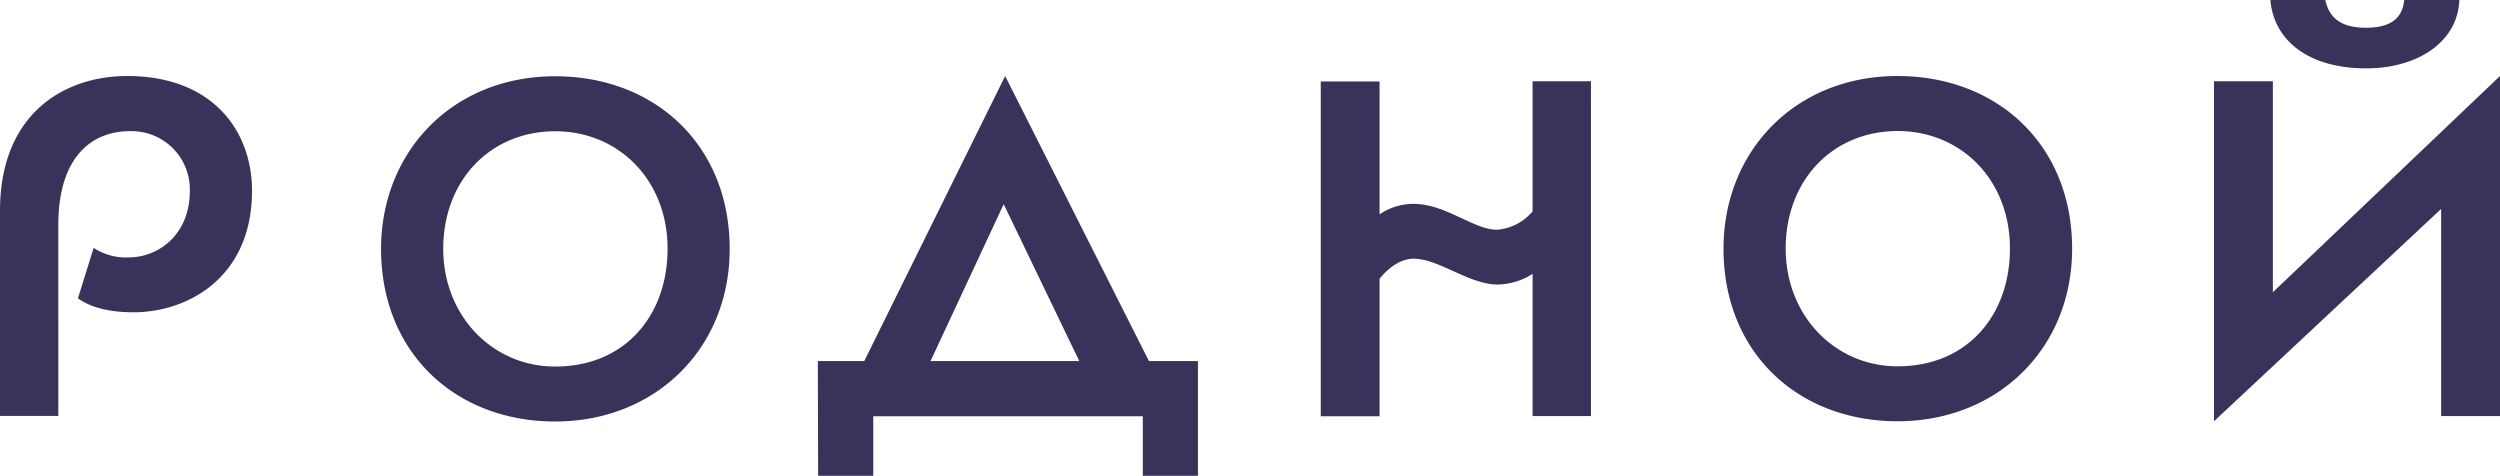 <?xml version="1.0" encoding="UTF-8"?> <svg xmlns="http://www.w3.org/2000/svg" xmlns:xlink="http://www.w3.org/1999/xlink" id="Слой_1" data-name="Слой 1" viewBox="0 0 408.12 77.67"> <defs> <style> .cls-1 { fill: none; } .cls-2 { clip-path: url(#clip-path); } .cls-3 { fill: #38335a; } </style> <clipPath id="clip-path" transform="translate(-154.01 -219.29)"> <rect class="cls-1" width="1280" height="742.28"></rect> </clipPath> </defs> <g class="cls-2"> <path class="cls-3" d="M524.65,219.29c.55,6.63,6.25,11.16,15.62,11.16,8.58,0,15-4.45,15.22-11.16h-9c-.31,3.36-2.73,4.53-6.24,4.53-3.91,0-6-1.49-6.64-4.53Zm27.87,34.11v33.81h9.61V231.7L525.05,267V232.56h-9.61v55.5Zm-107,6.48c0-11.32,7.8-19.2,18.27-19.2,10.3,0,18.34,7.88,18.34,19.2,0,10.78-6.87,19.21-18.34,19.21-10.23,0-18.27-8.28-18.27-19.21m-10.15,0c0,17,12.18,28.18,28.42,28.18s28.49-11.78,28.49-28.18c0-17-12.26-28.18-28.49-28.18-16.79,0-28.42,12.34-28.42,28.18M404.2,287.21h9.53V232.56H404.2v21.23a8.33,8.33,0,0,1-5.85,3c-3.75,0-8.35-4.22-13.58-4.22a9.75,9.75,0,0,0-5.55,1.72v-21.7h-9.6v54.65h9.6V264.8c1.49-1.87,3.52-3.28,5.55-3.28,4.13,0,9.05,4.22,13.74,4.22A11,11,0,0,0,404.2,264Zm-86.34-34.59,12.34,25.61H305.92ZM287.57,297h9v-9.75h44V297h9V278.23h-8L318.1,231.7l-23,46.53h-7.58Zm-61.2-37.08c0-11.32,7.81-19.2,18.27-19.2,10.3,0,18.35,7.88,18.35,19.2,0,10.78-6.87,19.21-18.35,19.21-10.23,0-18.27-8.28-18.27-19.21m-10.15,0c0,17,12.18,28.18,28.42,28.18s28.49-11.78,28.49-28.18c0-17-12.25-28.18-28.49-28.18-16.78,0-28.42,12.34-28.42,28.18M163.53,256c0-10.93,5.31-15.3,11.71-15.3a9.52,9.52,0,0,1,9.76,9.76c0,7.1-5.07,10.85-10,10.85a9.52,9.52,0,0,1-5.7-1.56L166.73,268c1.88,1.33,4.76,2.27,9.06,2.27,8.9,0,19.36-5.7,19.36-19.83,0-9.76-6.4-18.74-20.38-18.74-10.22,0-20.76,6.09-20.76,22v33.49h9.52Z" transform="translate(-154.01 -219.29)"></path> </g> </svg> 